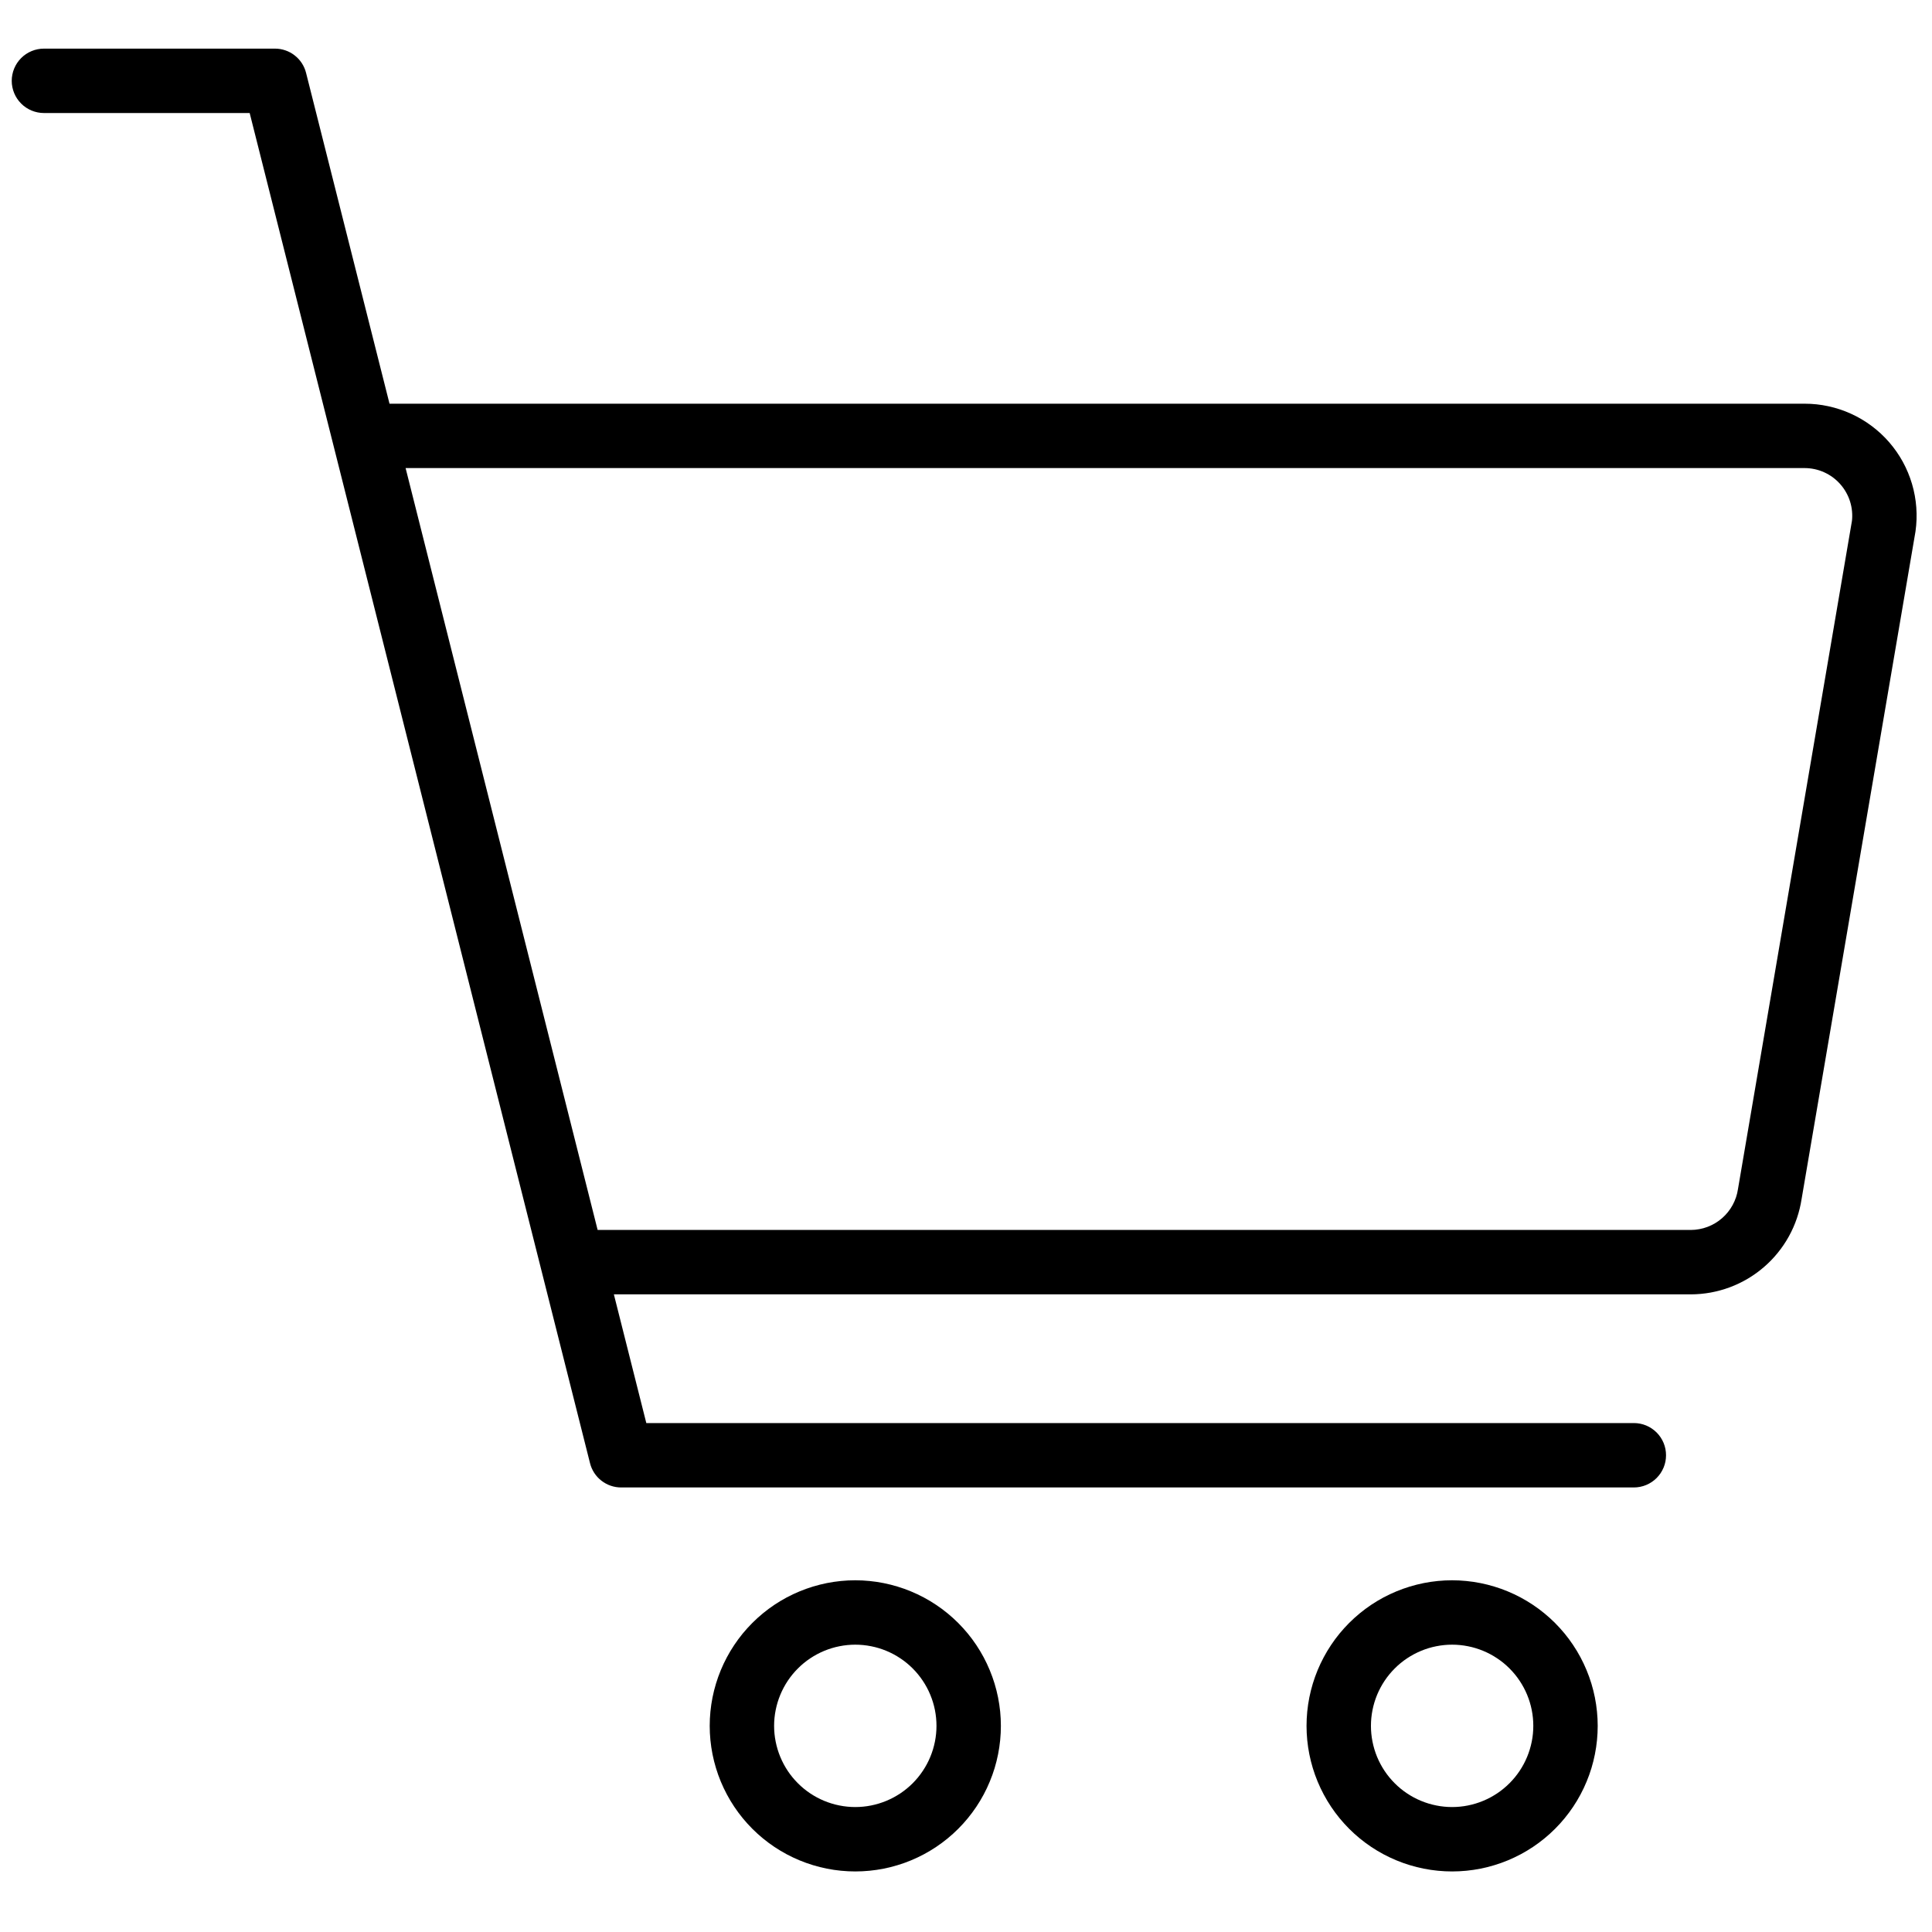 <svg xmlns="http://www.w3.org/2000/svg" xmlns:xlink="http://www.w3.org/1999/xlink" width="500" zoomAndPan="magnify" viewBox="0 0 375 375" height="500" preserveAspectRatio="xMidYMid meet" version="1.0"><defs><clipPath id="2e66b46bfc"><path d="M 2 9.375 L 373 9.375 L 373 289 L 2 289 Z M 2 9.375 " clip-rule="nonzero"/></clipPath></defs><g clip-path="url(#2e66b46bfc)"><path fill="#000000" d="M 366.684 85.832 C 365.664 84.656 364.527 83.605 363.281 82.676 C 362.035 81.742 360.703 80.957 359.289 80.312 C 357.871 79.668 356.402 79.18 354.883 78.852 C 353.359 78.52 351.824 78.355 350.266 78.359 L 75.605 78.359 L 59.41 14.16 C 59.242 13.484 58.969 12.852 58.59 12.27 C 58.211 11.688 57.746 11.18 57.195 10.754 C 56.648 10.324 56.043 9.996 55.383 9.773 C 54.727 9.547 54.047 9.434 53.352 9.438 L 8.527 9.438 C 8.117 9.438 7.711 9.477 7.309 9.559 C 6.906 9.637 6.516 9.758 6.137 9.914 C 5.758 10.07 5.398 10.262 5.055 10.492 C 4.715 10.719 4.398 10.977 4.109 11.27 C 3.82 11.559 3.559 11.875 3.332 12.215 C 3.102 12.555 2.91 12.918 2.754 13.297 C 2.598 13.676 2.477 14.066 2.398 14.469 C 2.316 14.871 2.277 15.277 2.277 15.688 C 2.277 16.098 2.316 16.504 2.398 16.906 C 2.477 17.309 2.598 17.699 2.754 18.078 C 2.91 18.457 3.102 18.816 3.332 19.16 C 3.559 19.5 3.82 19.816 4.109 20.105 C 4.398 20.398 4.715 20.656 5.055 20.883 C 5.398 21.113 5.758 21.305 6.137 21.461 C 6.516 21.617 6.906 21.738 7.309 21.816 C 7.711 21.898 8.117 21.938 8.527 21.938 L 48.461 21.938 L 114.52 283.992 C 114.688 284.668 114.961 285.297 115.34 285.883 C 115.719 286.465 116.184 286.973 116.734 287.398 C 117.285 287.828 117.887 288.152 118.547 288.379 C 119.203 288.605 119.883 288.715 120.578 288.715 L 317.125 288.715 C 317.535 288.715 317.941 288.672 318.344 288.594 C 318.75 288.512 319.141 288.395 319.52 288.238 C 319.898 288.082 320.258 287.887 320.598 287.66 C 320.941 287.434 321.254 287.172 321.547 286.883 C 321.836 286.594 322.094 286.277 322.324 285.938 C 322.551 285.594 322.742 285.234 322.902 284.855 C 323.059 284.477 323.176 284.086 323.258 283.684 C 323.336 283.281 323.375 282.875 323.375 282.465 C 323.375 282.055 323.336 281.648 323.258 281.246 C 323.176 280.844 323.059 280.449 322.902 280.07 C 322.742 279.691 322.551 279.332 322.324 278.992 C 322.094 278.648 321.836 278.336 321.547 278.043 C 321.254 277.754 320.941 277.496 320.598 277.266 C 320.258 277.039 319.898 276.848 319.52 276.688 C 319.141 276.531 318.75 276.414 318.344 276.332 C 317.941 276.254 317.535 276.215 317.125 276.215 L 125.449 276.215 L 119.152 251.234 L 328.195 251.234 C 329.484 251.23 330.766 251.113 332.039 250.883 C 333.309 250.648 334.547 250.309 335.758 249.859 C 336.969 249.406 338.129 248.852 339.242 248.195 C 340.352 247.535 341.398 246.785 342.375 245.941 C 343.355 245.098 344.25 244.176 345.062 243.172 C 345.879 242.168 346.598 241.102 347.223 239.973 C 347.848 238.84 348.367 237.664 348.781 236.441 C 349.195 235.219 349.5 233.969 349.695 232.691 L 371.797 103.145 C 372.016 101.605 372.066 100.055 371.953 98.504 C 371.84 96.949 371.562 95.426 371.121 93.934 C 370.68 92.441 370.086 91.012 369.34 89.645 C 368.59 88.277 367.703 87.008 366.684 85.832 Z M 359.445 101.195 L 337.344 230.773 C 337.266 231.32 337.137 231.855 336.965 232.379 C 336.789 232.902 336.57 233.406 336.305 233.891 C 336.043 234.375 335.734 234.832 335.391 235.262 C 335.043 235.695 334.664 236.09 334.246 236.453 C 333.832 236.816 333.387 237.137 332.91 237.422 C 332.438 237.703 331.941 237.941 331.426 238.137 C 330.91 238.332 330.379 238.48 329.836 238.578 C 329.293 238.68 328.746 238.73 328.195 238.734 L 116 238.734 L 78.727 90.852 L 350.273 90.852 C 350.926 90.852 351.57 90.922 352.211 91.059 C 352.848 91.195 353.465 91.398 354.062 91.668 C 354.656 91.938 355.219 92.262 355.746 92.648 C 356.27 93.039 356.75 93.477 357.184 93.965 C 357.617 94.453 357.996 94.98 358.316 95.551 C 358.641 96.117 358.898 96.715 359.094 97.336 C 359.289 97.961 359.418 98.598 359.477 99.246 C 359.539 99.898 359.531 100.547 359.453 101.195 Z M 359.445 101.195 " fill-opacity="1" fill-rule="nonzero"/></g><path fill="#000000" d="M 166.012 306.73 C 165.086 306.73 164.164 306.777 163.242 306.867 C 162.32 306.957 161.406 307.094 160.5 307.273 C 159.594 307.457 158.695 307.68 157.809 307.949 C 156.926 308.219 156.055 308.527 155.199 308.883 C 154.344 309.238 153.508 309.633 152.691 310.066 C 151.875 310.504 151.082 310.98 150.312 311.492 C 149.543 312.008 148.801 312.559 148.086 313.145 C 147.371 313.734 146.688 314.355 146.031 315.008 C 145.379 315.664 144.758 316.348 144.168 317.062 C 143.582 317.777 143.031 318.52 142.52 319.289 C 142.004 320.059 141.527 320.852 141.094 321.668 C 140.656 322.484 140.262 323.32 139.906 324.176 C 139.551 325.031 139.242 325.902 138.973 326.785 C 138.703 327.672 138.48 328.57 138.297 329.477 C 138.117 330.383 137.984 331.297 137.891 332.219 C 137.801 333.141 137.754 334.062 137.754 334.988 C 137.754 335.914 137.801 336.836 137.891 337.758 C 137.984 338.68 138.117 339.594 138.297 340.5 C 138.48 341.41 138.703 342.305 138.973 343.191 C 139.242 344.078 139.551 344.949 139.906 345.801 C 140.262 346.656 140.656 347.492 141.094 348.309 C 141.527 349.125 142.004 349.918 142.52 350.688 C 143.031 351.457 143.582 352.199 144.168 352.914 C 144.758 353.629 145.379 354.316 146.031 354.969 C 146.688 355.625 147.371 356.246 148.086 356.832 C 148.801 357.418 149.543 357.969 150.312 358.484 C 151.082 358.996 151.875 359.473 152.691 359.91 C 153.508 360.344 154.344 360.742 155.199 361.094 C 156.055 361.449 156.926 361.762 157.809 362.027 C 158.695 362.297 159.594 362.523 160.5 362.703 C 161.406 362.883 162.32 363.02 163.242 363.109 C 164.164 363.199 165.086 363.246 166.012 363.246 C 166.938 363.246 167.863 363.199 168.781 363.109 C 169.703 363.02 170.617 362.883 171.527 362.703 C 172.434 362.523 173.328 362.297 174.215 362.027 C 175.102 361.762 175.973 361.449 176.828 361.094 C 177.68 360.742 178.516 360.344 179.332 359.91 C 180.148 359.473 180.941 358.996 181.711 358.484 C 182.48 357.969 183.223 357.418 183.938 356.832 C 184.656 356.246 185.34 355.625 185.992 354.969 C 186.648 354.316 187.27 353.629 187.855 352.914 C 188.441 352.199 188.992 351.457 189.508 350.688 C 190.023 349.918 190.496 349.125 190.934 348.309 C 191.371 347.492 191.766 346.656 192.117 345.801 C 192.473 344.949 192.785 344.078 193.055 343.191 C 193.32 342.305 193.547 341.41 193.727 340.5 C 193.906 339.594 194.043 338.68 194.133 337.758 C 194.227 336.836 194.27 335.914 194.27 334.988 C 194.27 334.062 194.223 333.141 194.133 332.219 C 194.039 331.301 193.902 330.387 193.723 329.477 C 193.539 328.57 193.316 327.676 193.047 326.789 C 192.777 325.906 192.465 325.035 192.109 324.18 C 191.758 323.324 191.359 322.492 190.926 321.676 C 190.488 320.859 190.012 320.066 189.5 319.297 C 188.984 318.527 188.434 317.785 187.848 317.07 C 187.258 316.355 186.641 315.672 185.984 315.016 C 185.332 314.363 184.645 313.742 183.93 313.156 C 183.215 312.566 182.473 312.016 181.703 311.504 C 180.934 310.988 180.145 310.516 179.328 310.078 C 178.512 309.641 177.676 309.246 176.82 308.891 C 175.969 308.535 175.098 308.223 174.211 307.957 C 173.328 307.688 172.43 307.461 171.523 307.281 C 170.617 307.098 169.703 306.961 168.781 306.871 C 167.859 306.777 166.938 306.734 166.012 306.73 Z M 166.012 350.746 C 164.977 350.746 163.953 350.645 162.938 350.441 C 161.926 350.242 160.938 349.941 159.984 349.547 C 159.027 349.152 158.117 348.664 157.258 348.09 C 156.398 347.516 155.602 346.863 154.871 346.129 C 154.141 345.398 153.484 344.602 152.91 343.742 C 152.336 342.883 151.852 341.973 151.457 341.02 C 151.059 340.062 150.762 339.078 150.559 338.062 C 150.355 337.047 150.254 336.023 150.254 334.988 C 150.254 333.953 150.355 332.93 150.559 331.914 C 150.762 330.898 151.059 329.914 151.457 328.957 C 151.852 328.004 152.336 327.094 152.91 326.234 C 153.484 325.375 154.141 324.578 154.871 323.848 C 155.602 323.113 156.398 322.461 157.258 321.887 C 158.117 321.312 159.027 320.828 159.984 320.43 C 160.938 320.035 161.926 319.734 162.938 319.535 C 163.953 319.332 164.977 319.23 166.012 319.23 C 167.047 319.23 168.07 319.332 169.086 319.535 C 170.102 319.734 171.086 320.035 172.043 320.43 C 173 320.828 173.906 321.312 174.766 321.887 C 175.629 322.461 176.422 323.113 177.156 323.848 C 177.887 324.578 178.539 325.375 179.113 326.234 C 179.688 327.094 180.176 328.004 180.57 328.957 C 180.965 329.914 181.266 330.898 181.469 331.914 C 181.668 332.93 181.77 333.953 181.77 334.988 C 181.77 336.023 181.668 337.047 181.465 338.062 C 181.262 339.078 180.965 340.062 180.566 341.016 C 180.172 341.973 179.684 342.879 179.109 343.738 C 178.535 344.602 177.883 345.395 177.152 346.129 C 176.418 346.859 175.625 347.512 174.766 348.086 C 173.902 348.66 172.996 349.148 172.039 349.543 C 171.086 349.938 170.102 350.238 169.086 350.441 C 168.07 350.645 167.047 350.746 166.012 350.746 Z M 166.012 350.746 " fill-opacity="1" fill-rule="nonzero"/><path fill="#000000" d="M 281.855 306.73 C 280.93 306.73 280.008 306.777 279.086 306.867 C 278.164 306.957 277.25 307.094 276.344 307.273 C 275.438 307.457 274.539 307.68 273.652 307.949 C 272.77 308.219 271.898 308.527 271.043 308.883 C 270.188 309.238 269.352 309.633 268.535 310.066 C 267.719 310.504 266.926 310.98 266.156 311.492 C 265.387 312.008 264.645 312.559 263.93 313.145 C 263.215 313.734 262.531 314.355 261.875 315.008 C 261.223 315.664 260.602 316.348 260.012 317.062 C 259.426 317.777 258.875 318.52 258.363 319.289 C 257.848 320.059 257.371 320.852 256.938 321.668 C 256.5 322.484 256.105 323.32 255.75 324.176 C 255.395 325.031 255.086 325.902 254.816 326.785 C 254.547 327.672 254.324 328.57 254.141 329.477 C 253.961 330.383 253.824 331.297 253.734 332.219 C 253.645 333.141 253.598 334.062 253.598 334.988 C 253.598 335.914 253.645 336.836 253.734 337.758 C 253.824 338.68 253.961 339.594 254.141 340.5 C 254.324 341.41 254.547 342.305 254.816 343.191 C 255.086 344.078 255.395 344.949 255.75 345.801 C 256.105 346.656 256.5 347.492 256.938 348.309 C 257.371 349.125 257.848 349.918 258.363 350.688 C 258.875 351.457 259.426 352.199 260.012 352.914 C 260.602 353.629 261.223 354.316 261.875 354.969 C 262.531 355.625 263.215 356.246 263.93 356.832 C 264.645 357.418 265.387 357.969 266.156 358.484 C 266.926 358.996 267.719 359.473 268.535 359.91 C 269.352 360.344 270.188 360.742 271.043 361.094 C 271.898 361.449 272.77 361.762 273.652 362.027 C 274.539 362.297 275.438 362.523 276.344 362.703 C 277.25 362.883 278.164 363.02 279.086 363.109 C 280.008 363.199 280.93 363.246 281.855 363.246 C 282.781 363.246 283.707 363.199 284.625 363.109 C 285.547 363.02 286.461 362.883 287.367 362.703 C 288.277 362.523 289.172 362.297 290.059 362.027 C 290.945 361.762 291.816 361.449 292.672 361.094 C 293.523 360.742 294.359 360.344 295.176 359.91 C 295.992 359.473 296.785 358.996 297.555 358.484 C 298.324 357.969 299.066 357.418 299.781 356.832 C 300.496 356.246 301.184 355.625 301.836 354.969 C 302.492 354.316 303.113 353.629 303.699 352.914 C 304.285 352.199 304.836 351.457 305.352 350.688 C 305.867 349.918 306.34 349.125 306.777 348.309 C 307.215 347.492 307.609 346.656 307.961 345.801 C 308.316 344.949 308.629 344.078 308.898 343.191 C 309.164 342.305 309.391 341.41 309.57 340.5 C 309.75 339.594 309.887 338.68 309.977 337.758 C 310.066 336.836 310.113 335.914 310.113 334.988 C 310.113 334.062 310.066 333.141 309.973 332.219 C 309.883 331.301 309.746 330.387 309.566 329.477 C 309.383 328.57 309.16 327.676 308.891 326.789 C 308.621 325.906 308.309 325.035 307.953 324.18 C 307.602 323.324 307.203 322.492 306.77 321.676 C 306.332 320.859 305.855 320.066 305.34 319.297 C 304.828 318.527 304.277 317.785 303.691 317.07 C 303.102 316.355 302.48 315.672 301.828 315.016 C 301.176 314.363 300.488 313.742 299.773 313.156 C 299.059 312.566 298.316 312.016 297.547 311.504 C 296.777 310.988 295.984 310.516 295.172 310.078 C 294.355 309.641 293.52 309.246 292.664 308.891 C 291.809 308.535 290.941 308.223 290.055 307.957 C 289.172 307.688 288.273 307.461 287.367 307.281 C 286.461 307.098 285.547 306.961 284.625 306.871 C 283.703 306.777 282.781 306.734 281.855 306.73 Z M 281.855 350.746 C 280.82 350.746 279.797 350.645 278.781 350.441 C 277.766 350.242 276.781 349.941 275.828 349.547 C 274.871 349.152 273.961 348.664 273.102 348.09 C 272.242 347.516 271.445 346.863 270.715 346.129 C 269.984 345.398 269.328 344.602 268.754 343.742 C 268.18 342.883 267.695 341.973 267.297 341.02 C 266.902 340.062 266.605 339.078 266.402 338.062 C 266.199 337.047 266.098 336.023 266.098 334.988 C 266.098 333.953 266.199 332.93 266.402 331.914 C 266.605 330.898 266.902 329.914 267.297 328.957 C 267.695 328.004 268.18 327.094 268.754 326.234 C 269.328 325.375 269.984 324.578 270.715 323.848 C 271.445 323.113 272.242 322.461 273.102 321.887 C 273.961 321.312 274.871 320.828 275.828 320.43 C 276.781 320.035 277.766 319.734 278.781 319.535 C 279.797 319.332 280.82 319.23 281.855 319.23 C 282.891 319.23 283.914 319.332 284.93 319.535 C 285.945 319.734 286.93 320.035 287.887 320.43 C 288.844 320.828 289.75 321.312 290.609 321.887 C 291.473 322.461 292.266 323.113 293 323.848 C 293.73 324.578 294.383 325.375 294.957 326.234 C 295.531 327.094 296.02 328.004 296.414 328.957 C 296.809 329.914 297.109 330.898 297.312 331.914 C 297.512 332.93 297.613 333.953 297.613 334.988 C 297.613 336.023 297.512 337.047 297.309 338.062 C 297.105 339.074 296.805 340.059 296.41 341.016 C 296.012 341.973 295.527 342.879 294.953 343.738 C 294.379 344.598 293.723 345.395 292.992 346.125 C 292.262 346.855 291.465 347.508 290.605 348.086 C 289.746 348.66 288.84 349.145 287.883 349.543 C 286.93 349.938 285.945 350.238 284.93 350.441 C 283.914 350.645 282.891 350.746 281.855 350.746 Z M 281.855 350.746 " fill-opacity="1" fill-rule="nonzero"/></svg>